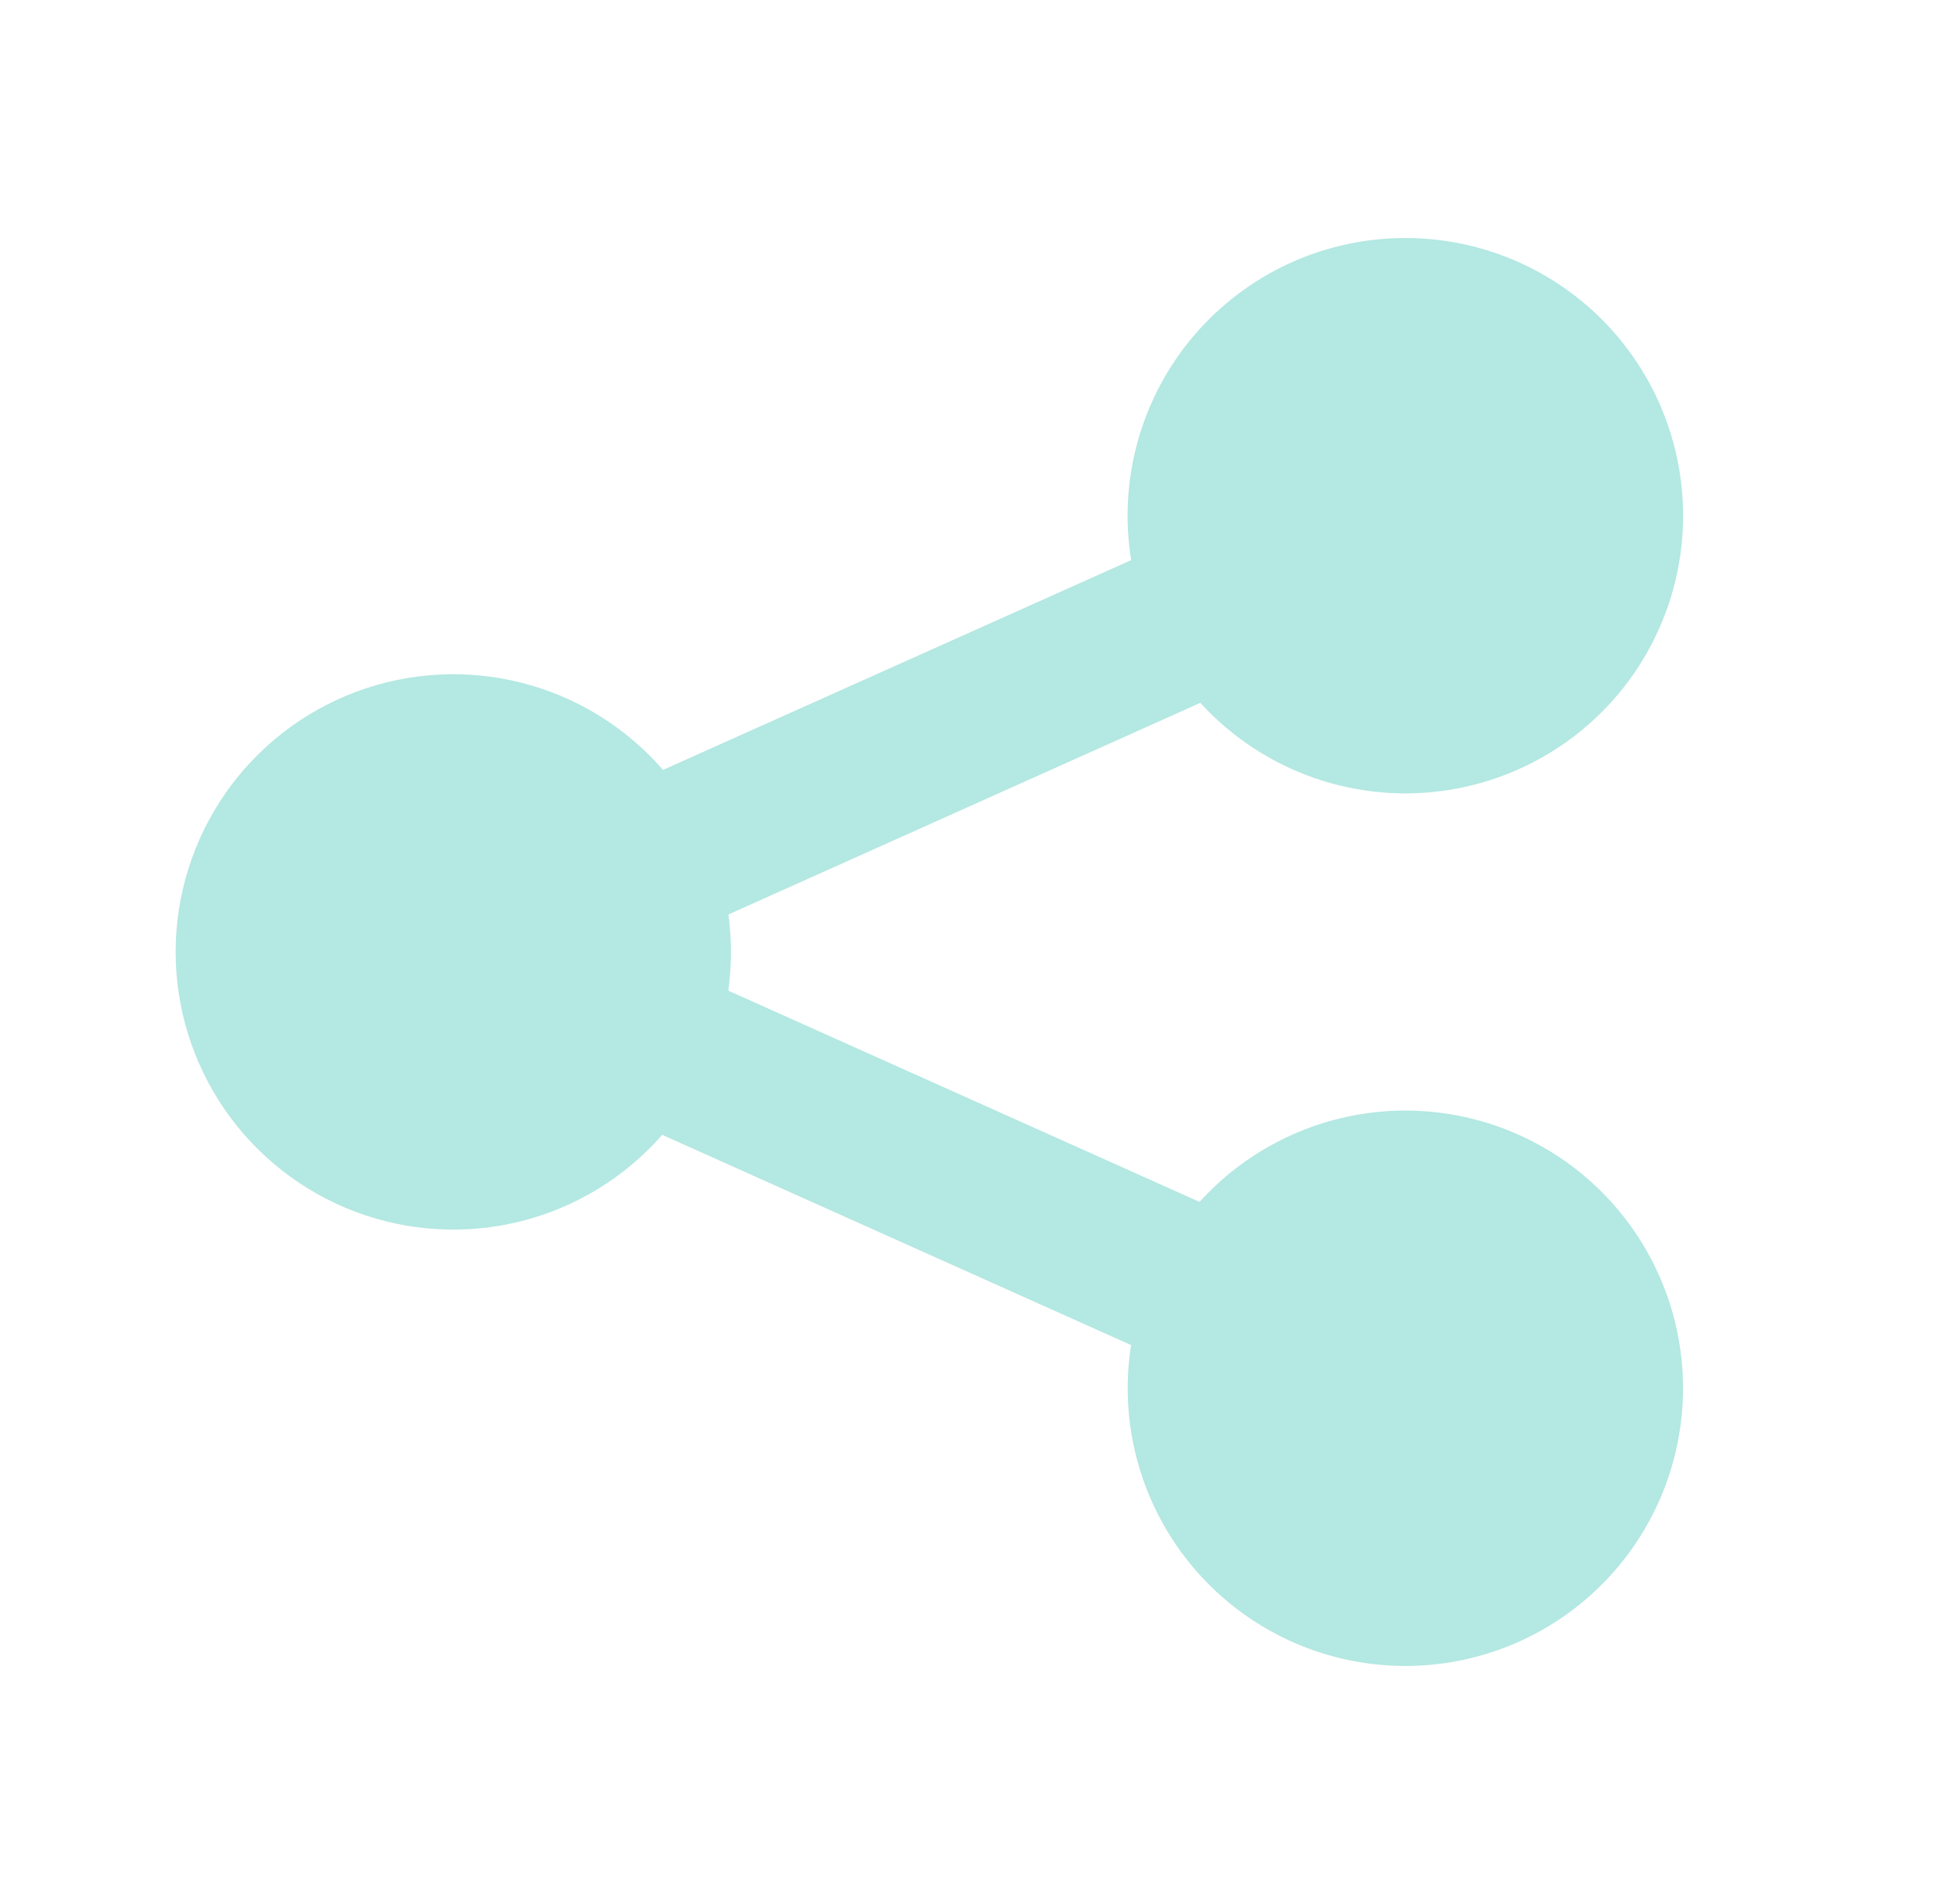 <svg width="57" height="56" viewBox="0 0 57 56" fill="none" xmlns="http://www.w3.org/2000/svg">
<g id="flowbite:share-nodes-solid">
<path id="Vector" d="M41.333 7C40.15 7 38.981 7.256 37.907 7.752C36.833 8.249 35.879 8.972 35.112 9.873C34.345 10.774 33.783 11.831 33.465 12.971C33.147 14.11 33.08 15.305 33.269 16.473L19.5 22.643C18.41 21.387 16.963 20.494 15.352 20.083C13.741 19.672 12.042 19.762 10.484 20.342C8.926 20.922 7.582 21.964 6.631 23.329C5.681 24.693 5.17 26.315 5.166 27.978C5.163 29.641 5.667 31.265 6.611 32.634C7.555 34.002 8.895 35.05 10.451 35.637C12.007 36.224 13.704 36.322 15.317 35.918C16.93 35.514 18.382 34.627 19.477 33.376L33.267 39.559C32.962 41.497 33.365 43.48 34.401 45.145C35.438 46.81 37.039 48.047 38.913 48.629C40.786 49.21 42.806 49.098 44.604 48.313C46.401 47.528 47.856 46.122 48.702 44.352C49.548 42.582 49.729 40.567 49.212 38.675C48.694 36.783 47.513 35.14 45.884 34.047C44.255 32.955 42.287 32.484 40.34 32.723C38.393 32.962 36.597 33.894 35.281 35.348L21.421 29.136C21.524 28.393 21.526 27.638 21.425 26.894L35.304 20.671C36.22 21.675 37.372 22.434 38.656 22.881C39.939 23.327 41.314 23.446 42.655 23.226C43.996 23.007 45.261 22.456 46.336 21.624C47.411 20.793 48.261 19.706 48.809 18.462C49.358 17.219 49.587 15.858 49.477 14.504C49.366 13.149 48.92 11.844 48.177 10.705C47.435 9.567 46.42 8.632 45.225 7.985C44.03 7.338 42.692 6.999 41.333 7Z" fill="#B4E8E2"/>
</g>
</svg>
